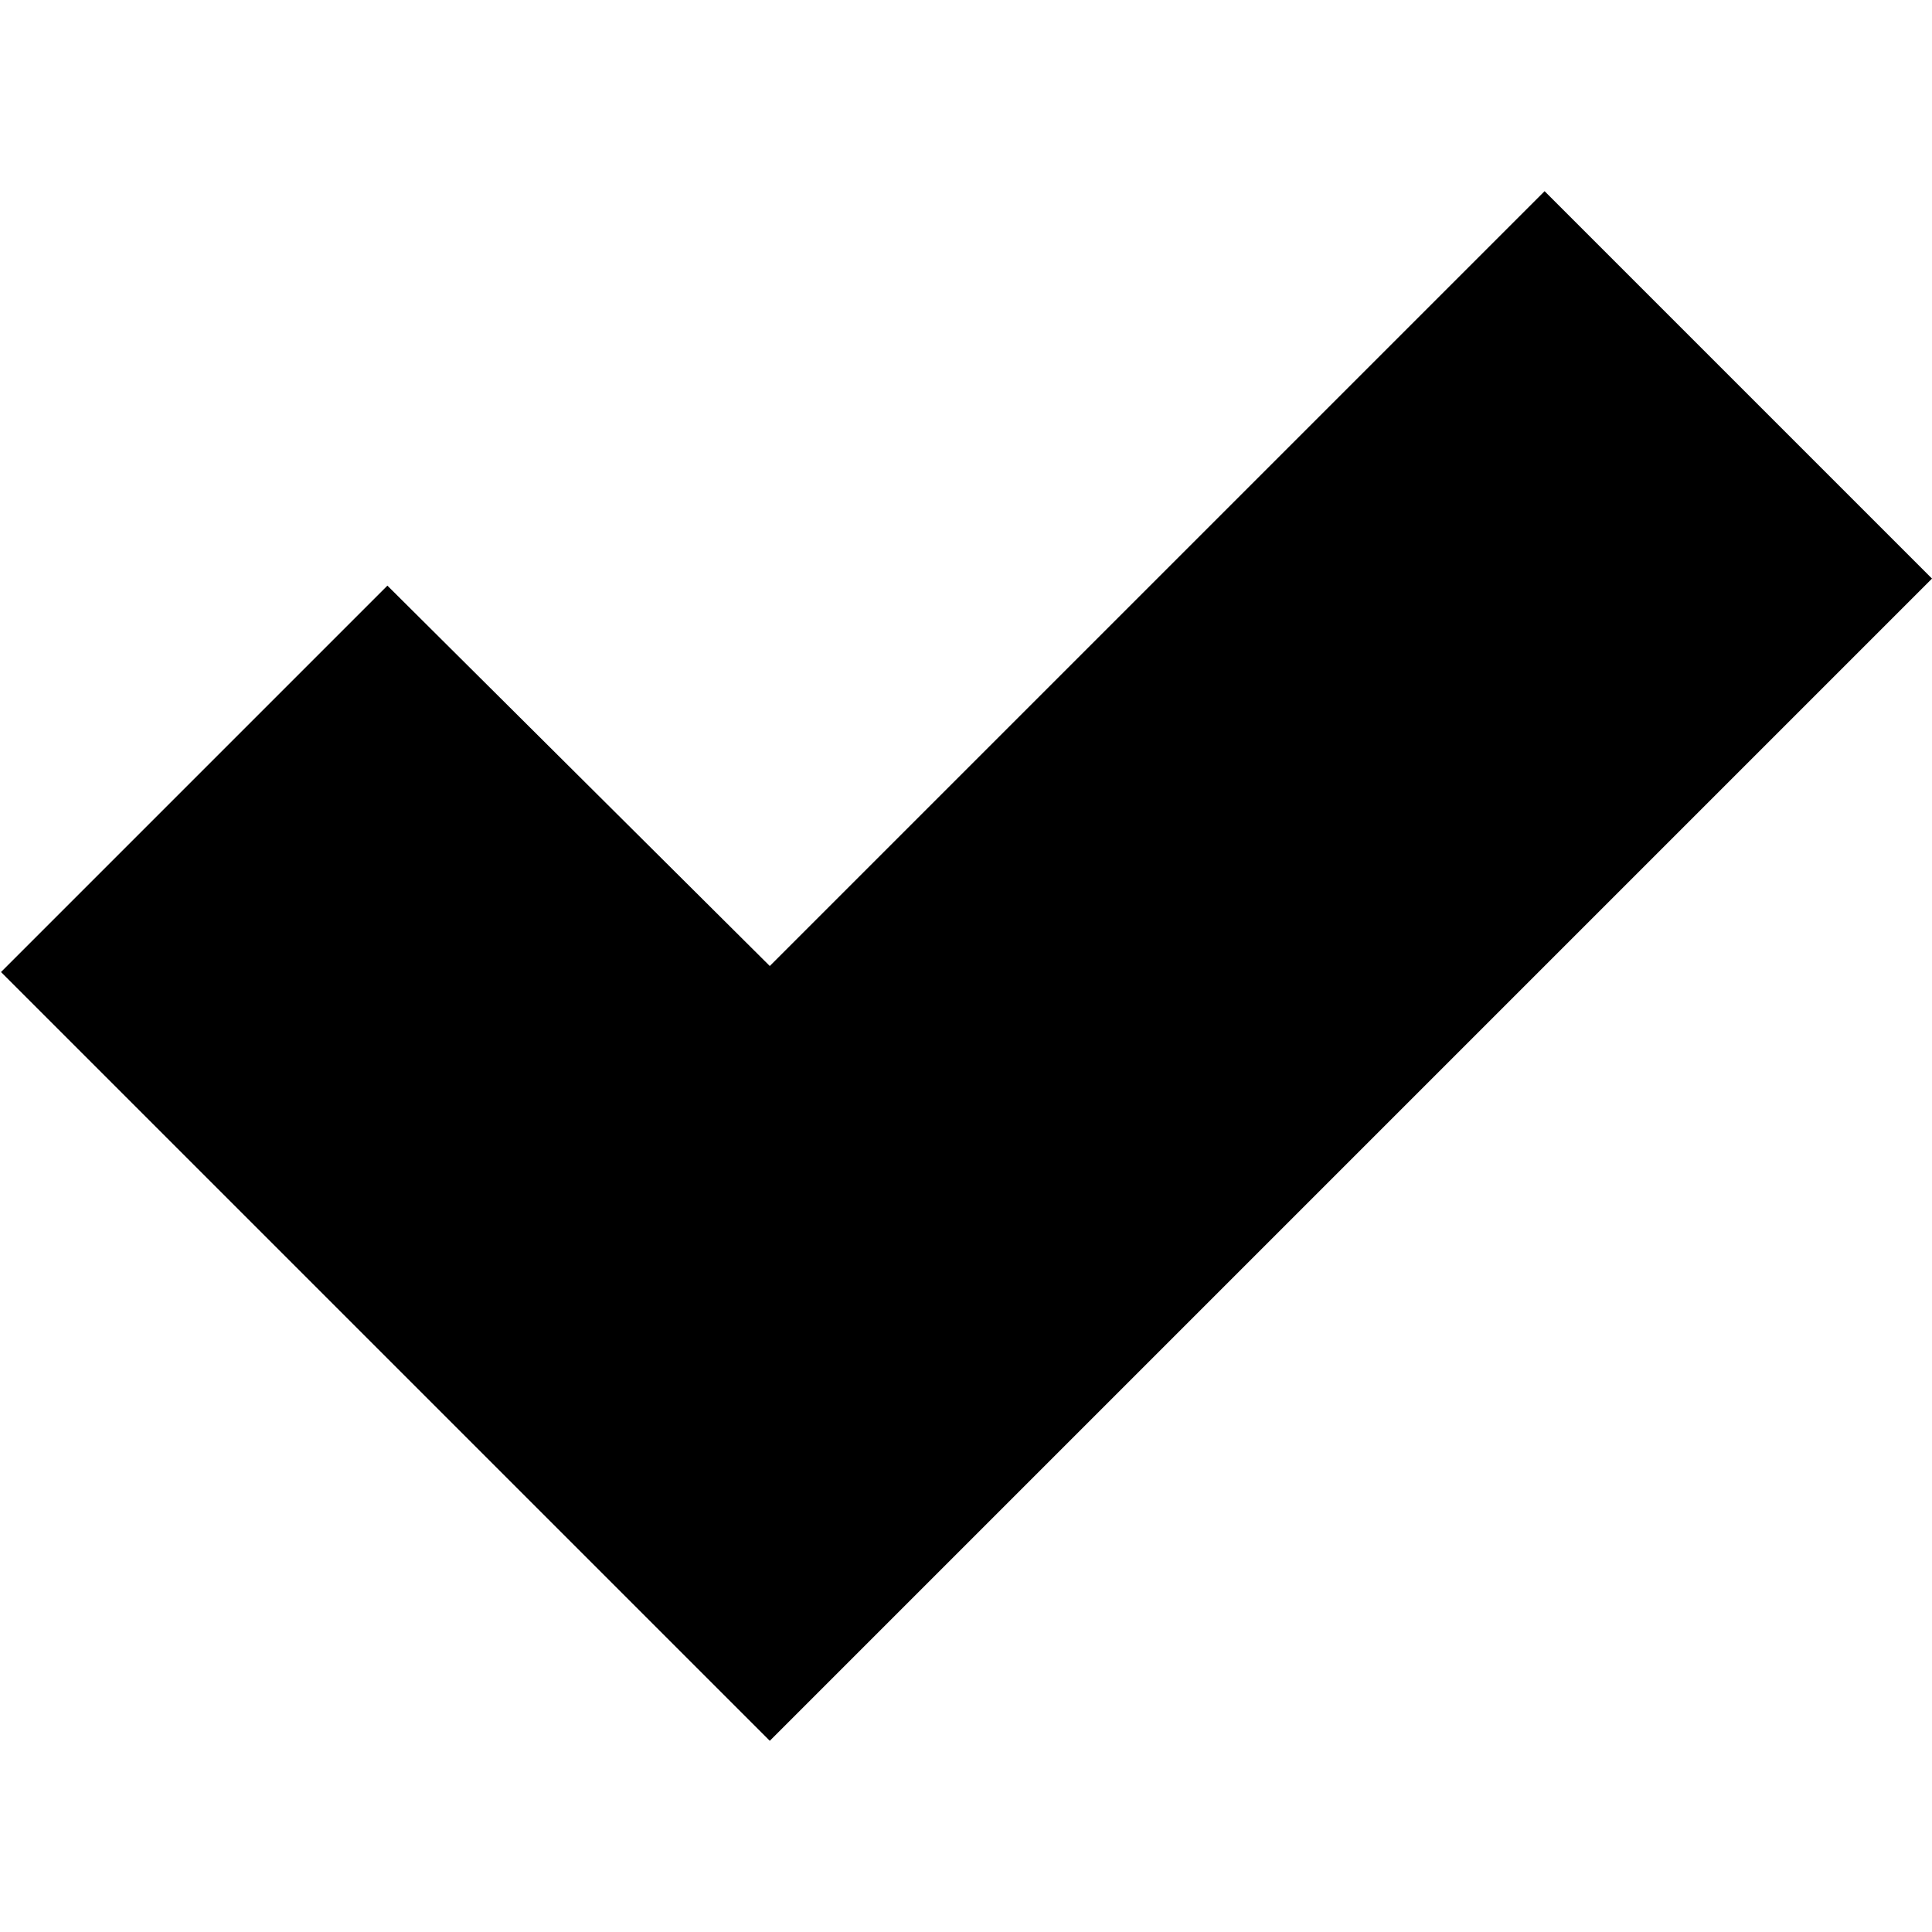 <?xml version="1.0" standalone="no"?>
<!DOCTYPE svg PUBLIC "-//W3C//DTD SVG 20010904//EN"
 "http://www.w3.org/TR/2001/REC-SVG-20010904/DTD/svg10.dtd">
<svg version="1.0" xmlns="http://www.w3.org/2000/svg"
 width="192pt" height="192pt" viewBox="0 0 192 192"
 preserveAspectRatio="xMidYMid meet">
<g transform="translate(0,192) scale(0.1,-0.1)"
fill="#000000" stroke="none">
<path d="M1150 1345 l-385 -385 -190 189 -190 189 -192 -192 -192 -192 382
-382 382 -382 578 578 577 577 -193 193 -192 192 -385 -385z"/>
</g>
</svg>
